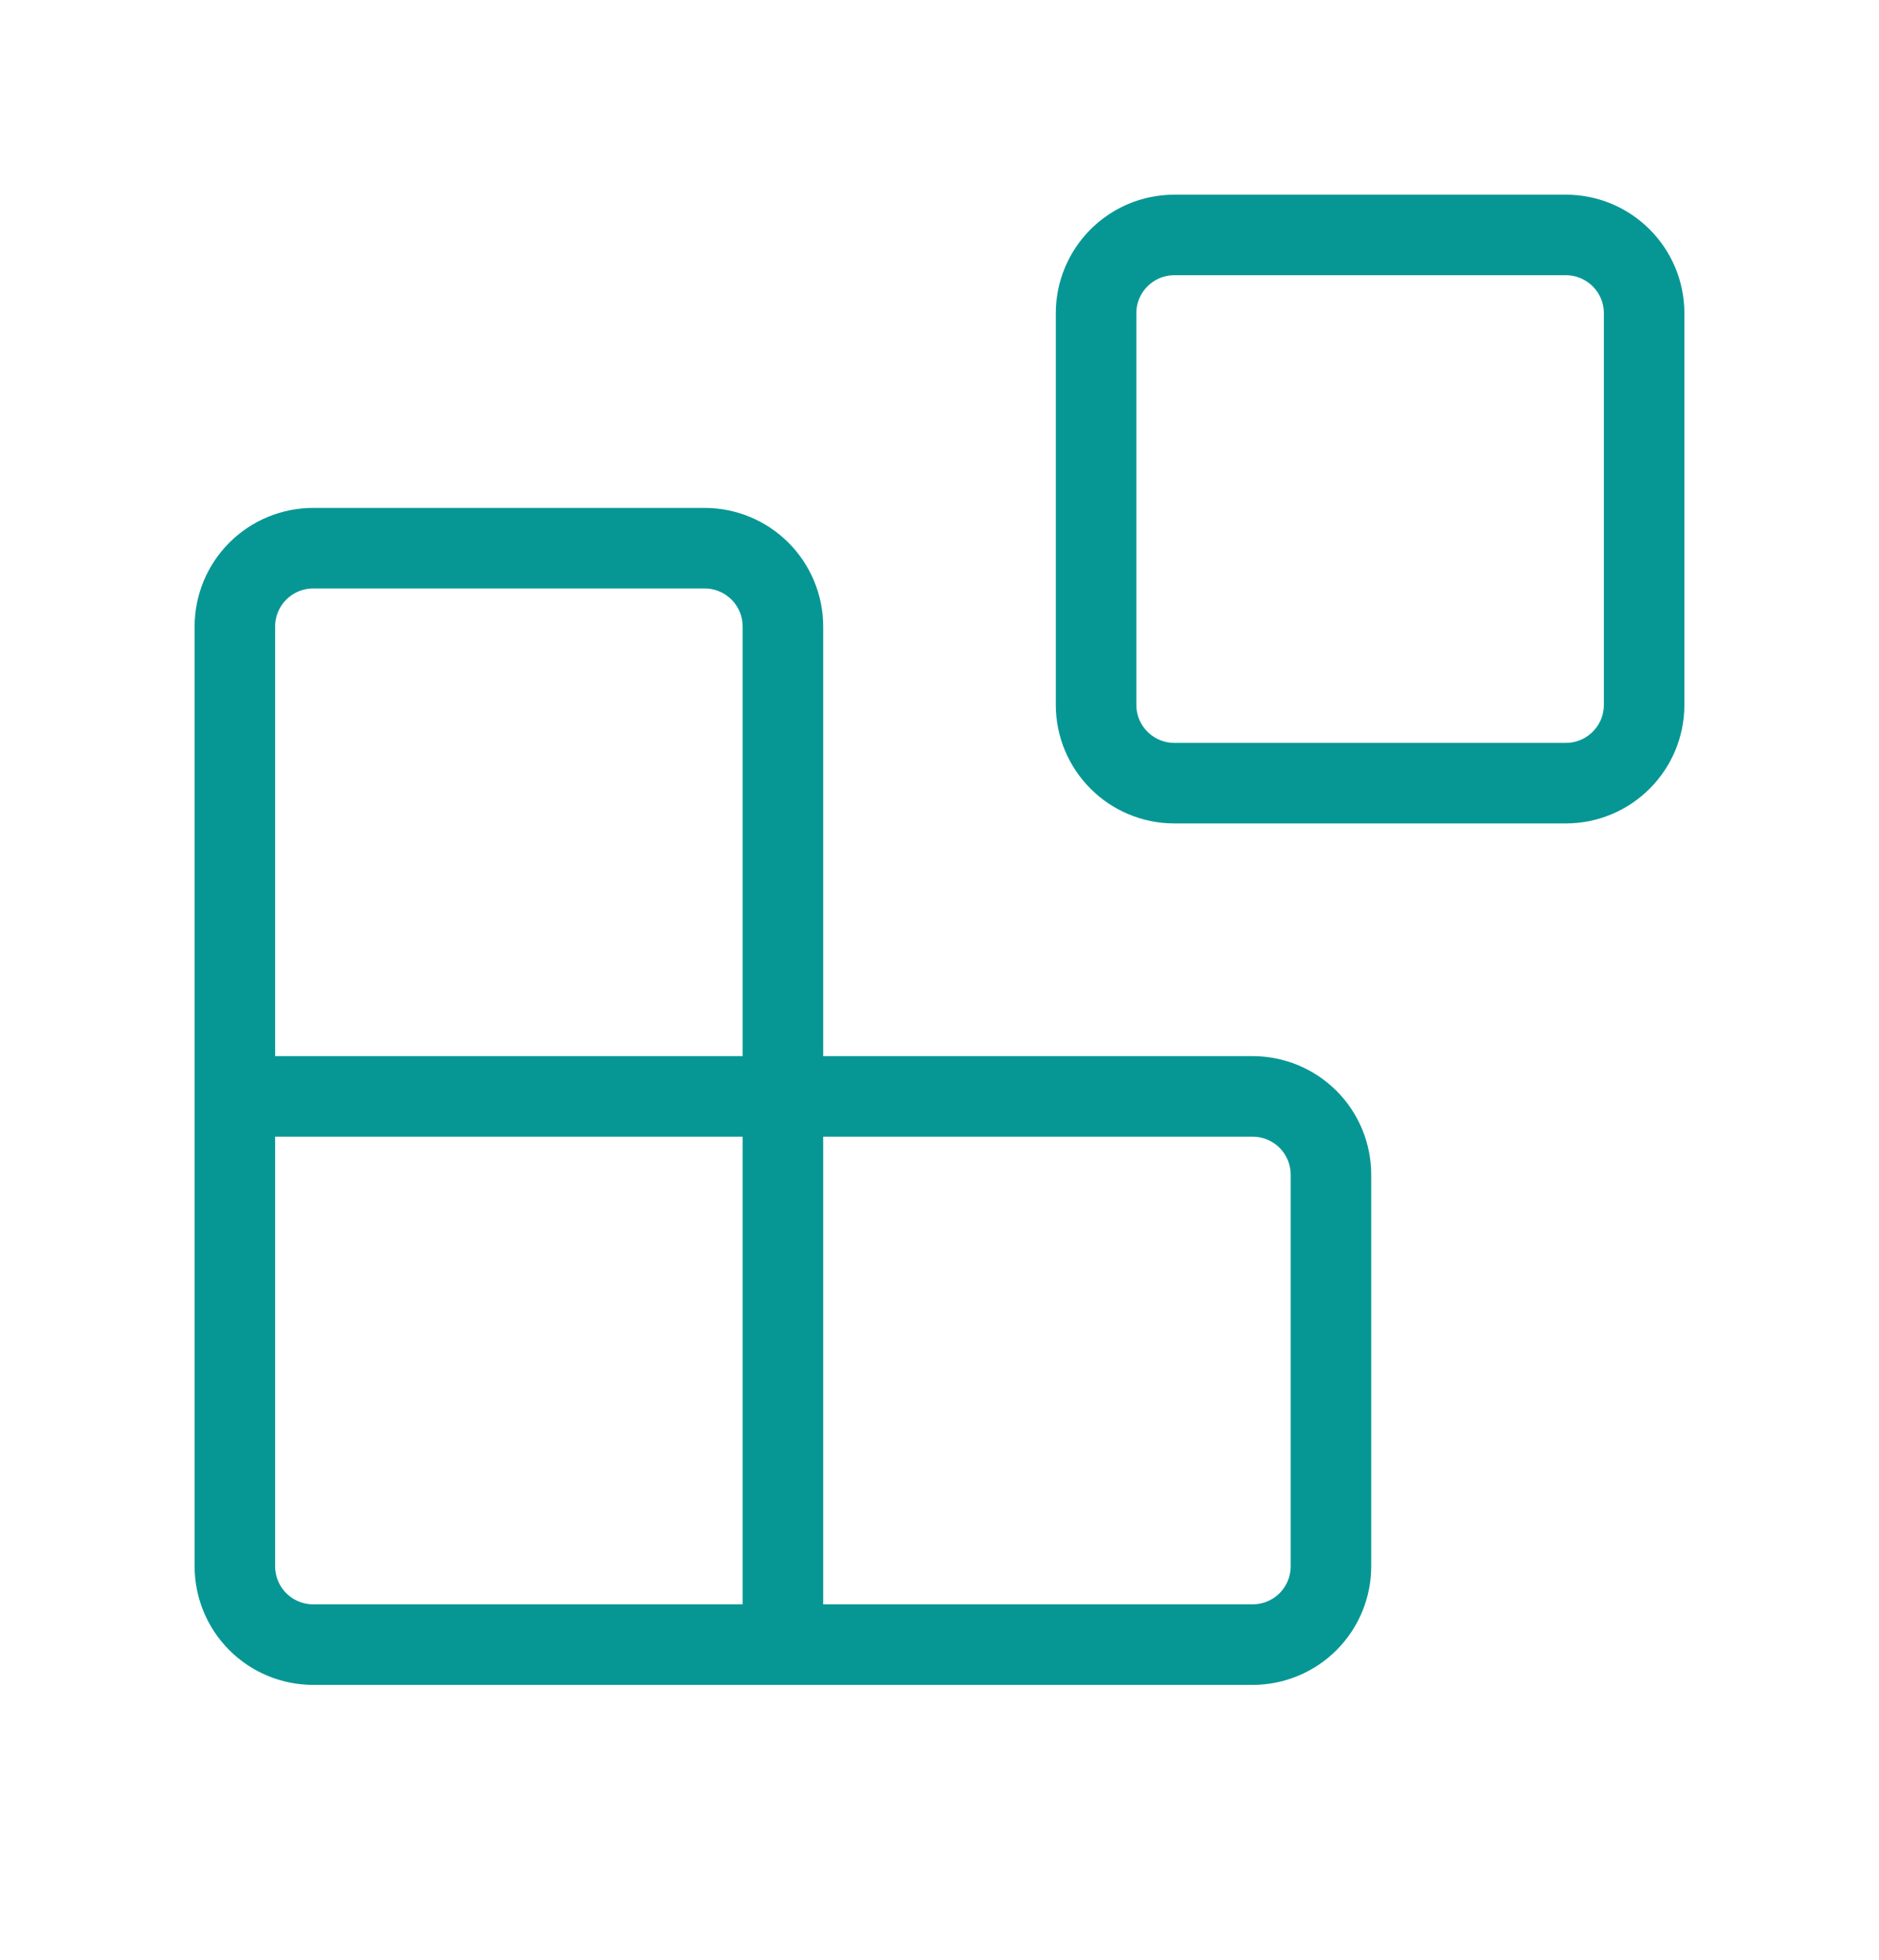 <svg width="70" height="73" viewBox="0 0 70 73" fill="none" xmlns="http://www.w3.org/2000/svg">
<path d="M58.333 8.75H43.75C42.139 8.75 40.833 10.056 40.833 11.667V26.25C40.833 27.861 42.139 29.167 43.75 29.167H58.333C59.944 29.167 61.25 27.861 61.25 26.25V11.667C61.25 10.056 59.944 8.75 58.333 8.75Z" stroke="#069795" stroke-width="3" stroke-linecap="round" stroke-linejoin="round"/>
<path d="M29.167 61.25V23.333C29.167 22.56 28.859 21.818 28.312 21.271C27.765 20.724 27.023 20.416 26.25 20.416H11.667C10.893 20.416 10.151 20.724 9.604 21.271C9.057 21.818 8.75 22.56 8.75 23.333V58.333C8.75 59.107 9.057 59.849 9.604 60.396C10.151 60.943 10.893 61.25 11.667 61.25H46.667C47.44 61.25 48.182 60.943 48.729 60.396C49.276 59.849 49.583 59.107 49.583 58.333V43.75C49.583 42.976 49.276 42.234 48.729 41.687C48.182 41.141 47.44 40.833 46.667 40.833H8.75" stroke="#069795" stroke-width="3" stroke-linecap="round" stroke-linejoin="round"/>
</svg>
